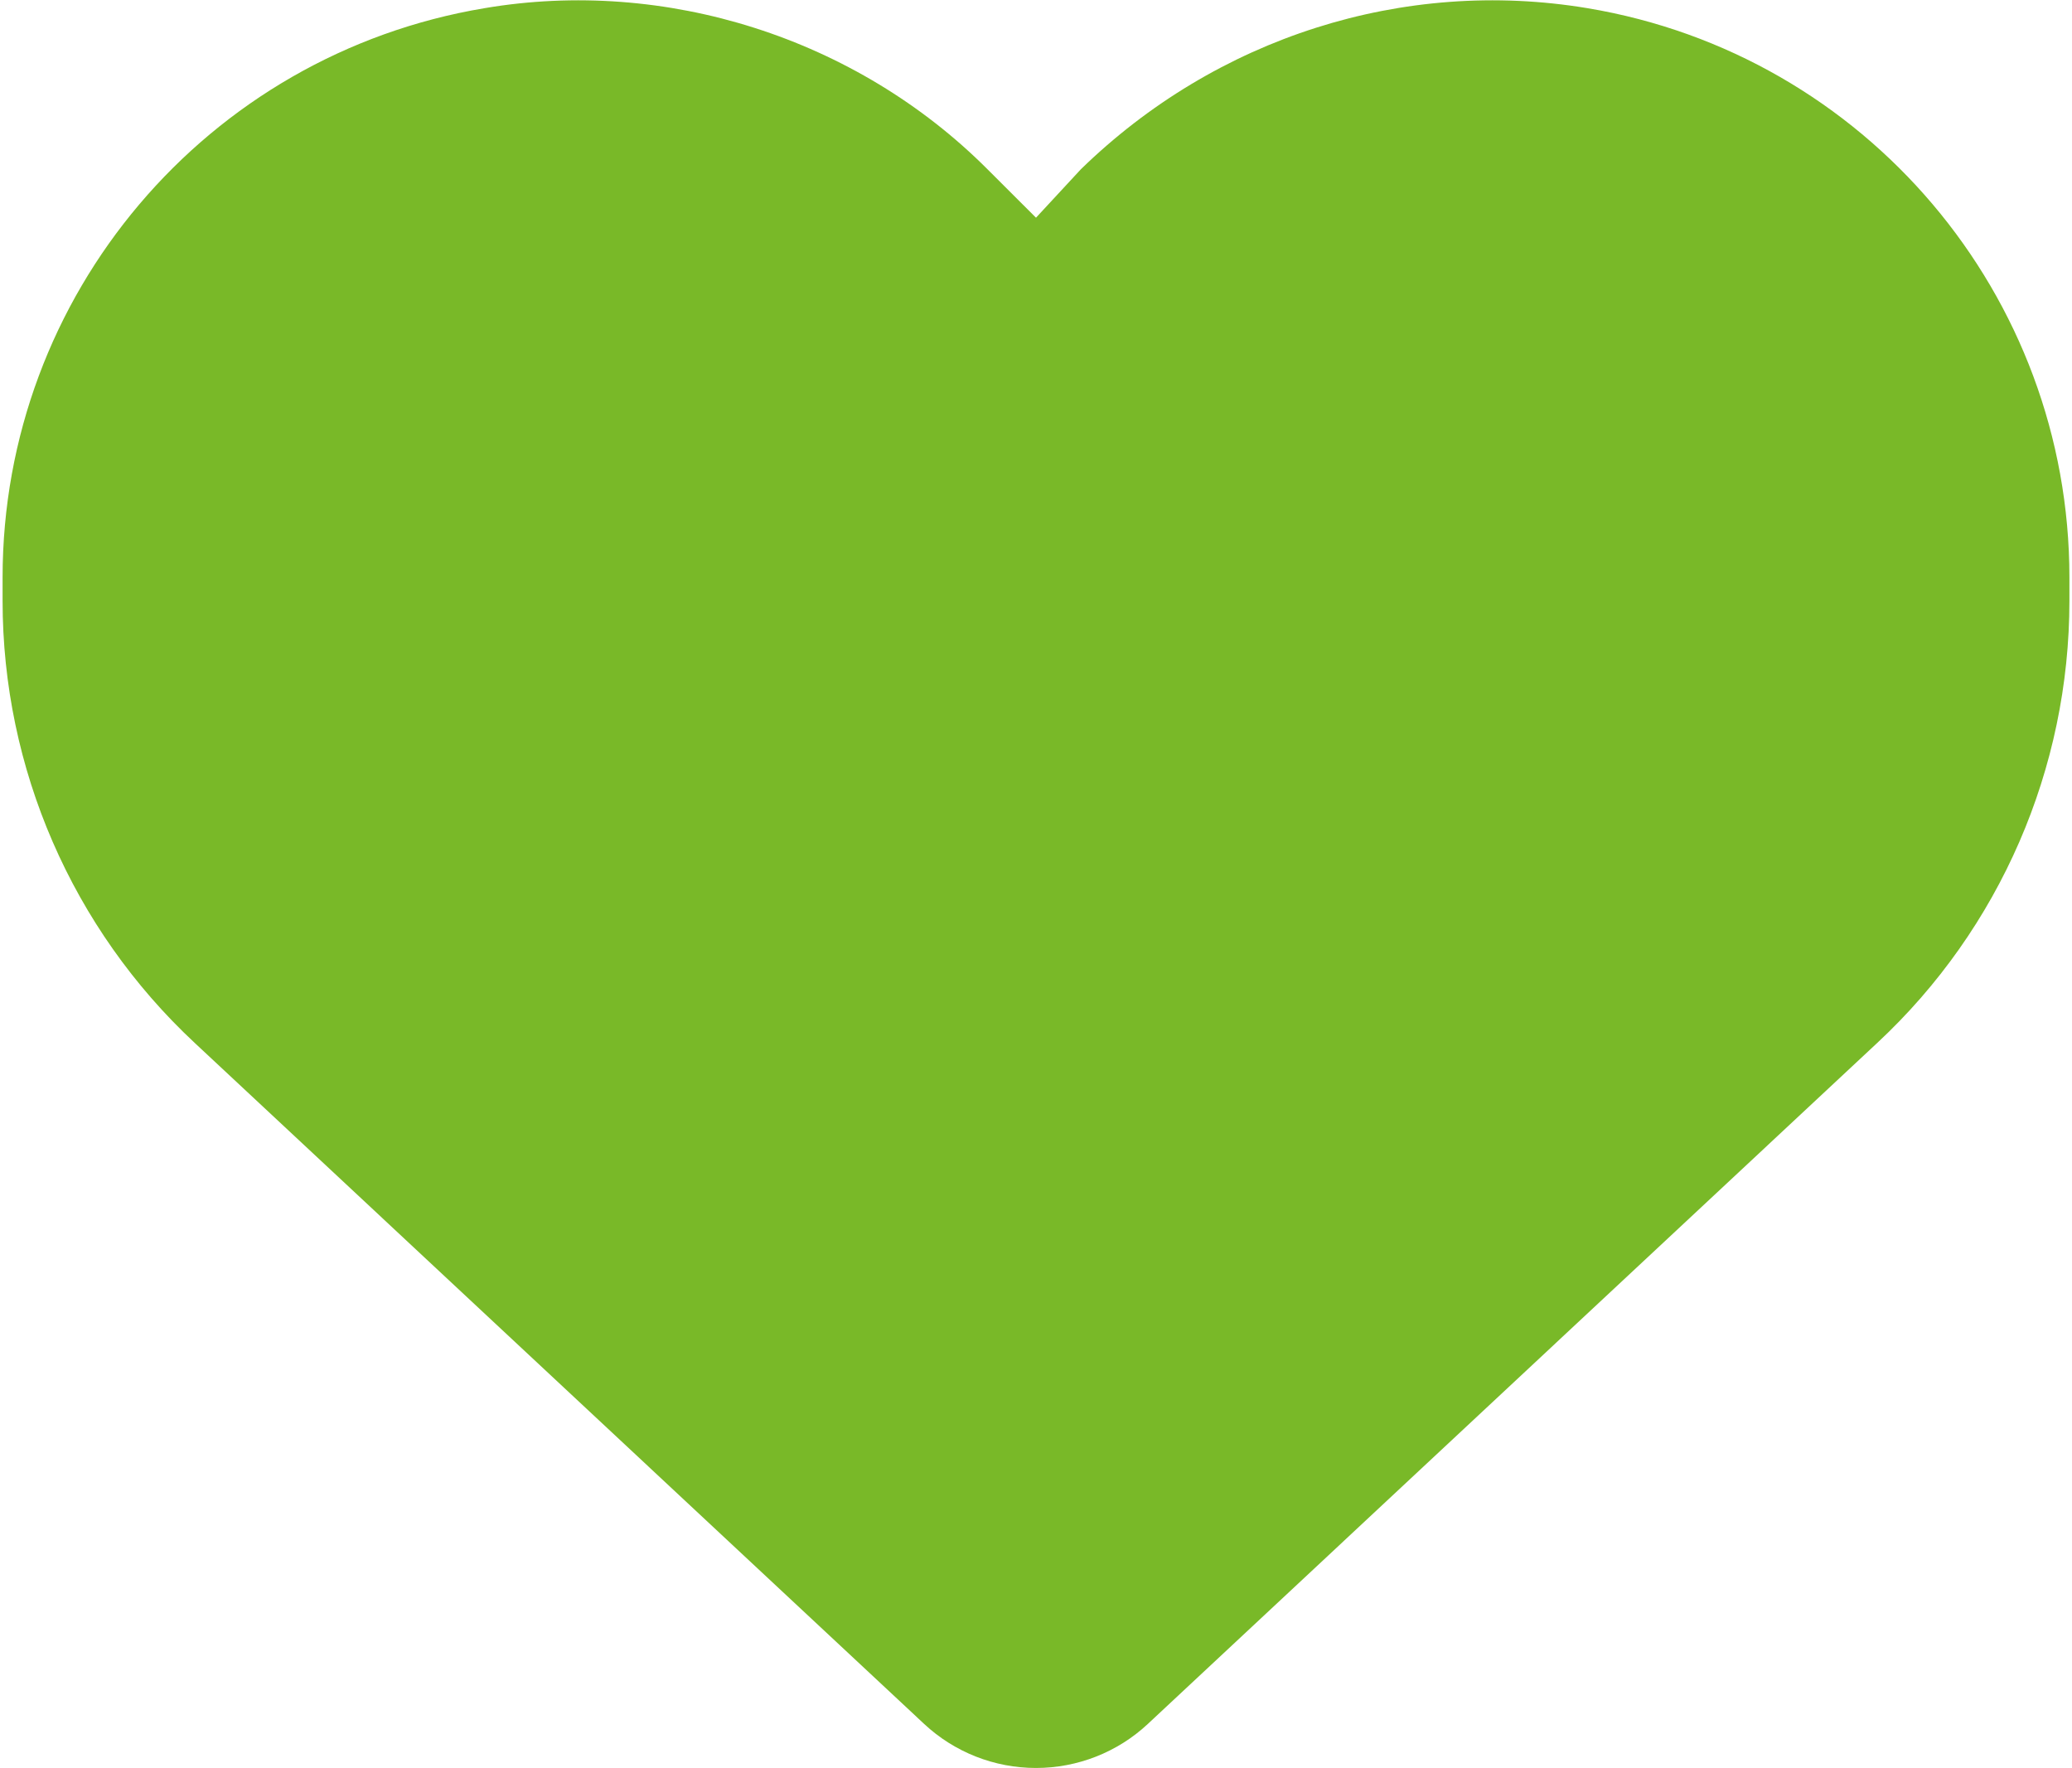<?xml version="1.0" encoding="utf-8"?>
<svg xmlns="http://www.w3.org/2000/svg" xmlns:xlink="http://www.w3.org/1999/xlink" version="1.1" id="Ebene_1" x="0px" y="0px" viewBox="0 0 512 438" style="enable-background:new 0 0 512 438;" xml:space="preserve" width="75" height="64">
<style type="text/css">
	.st0{fill:#79B928;}
</style>
<path class="st0" d="M0,148.824v-5.8c0-69.9,50.52-129.52,119.4-141c44.7-7.59,92,7.27,124.6,39.92l12,11.98l11.1-11.98  c33.5-32.65,79.9-47.51,125.5-39.92c68.9,11.48,119.4,71.1,119.4,141v5.8c0,41.5-17.2,81.2-47.6,109.5l-180.7,168.7  c-7.5,7-17.4,10.9-27.7,10.9c-10.3,0-20.2-3.9-27.7-10.9l-180.71-168.7C17.23,230.024,0,190.324,0,148.824L0,148.824z"/>
</svg>
